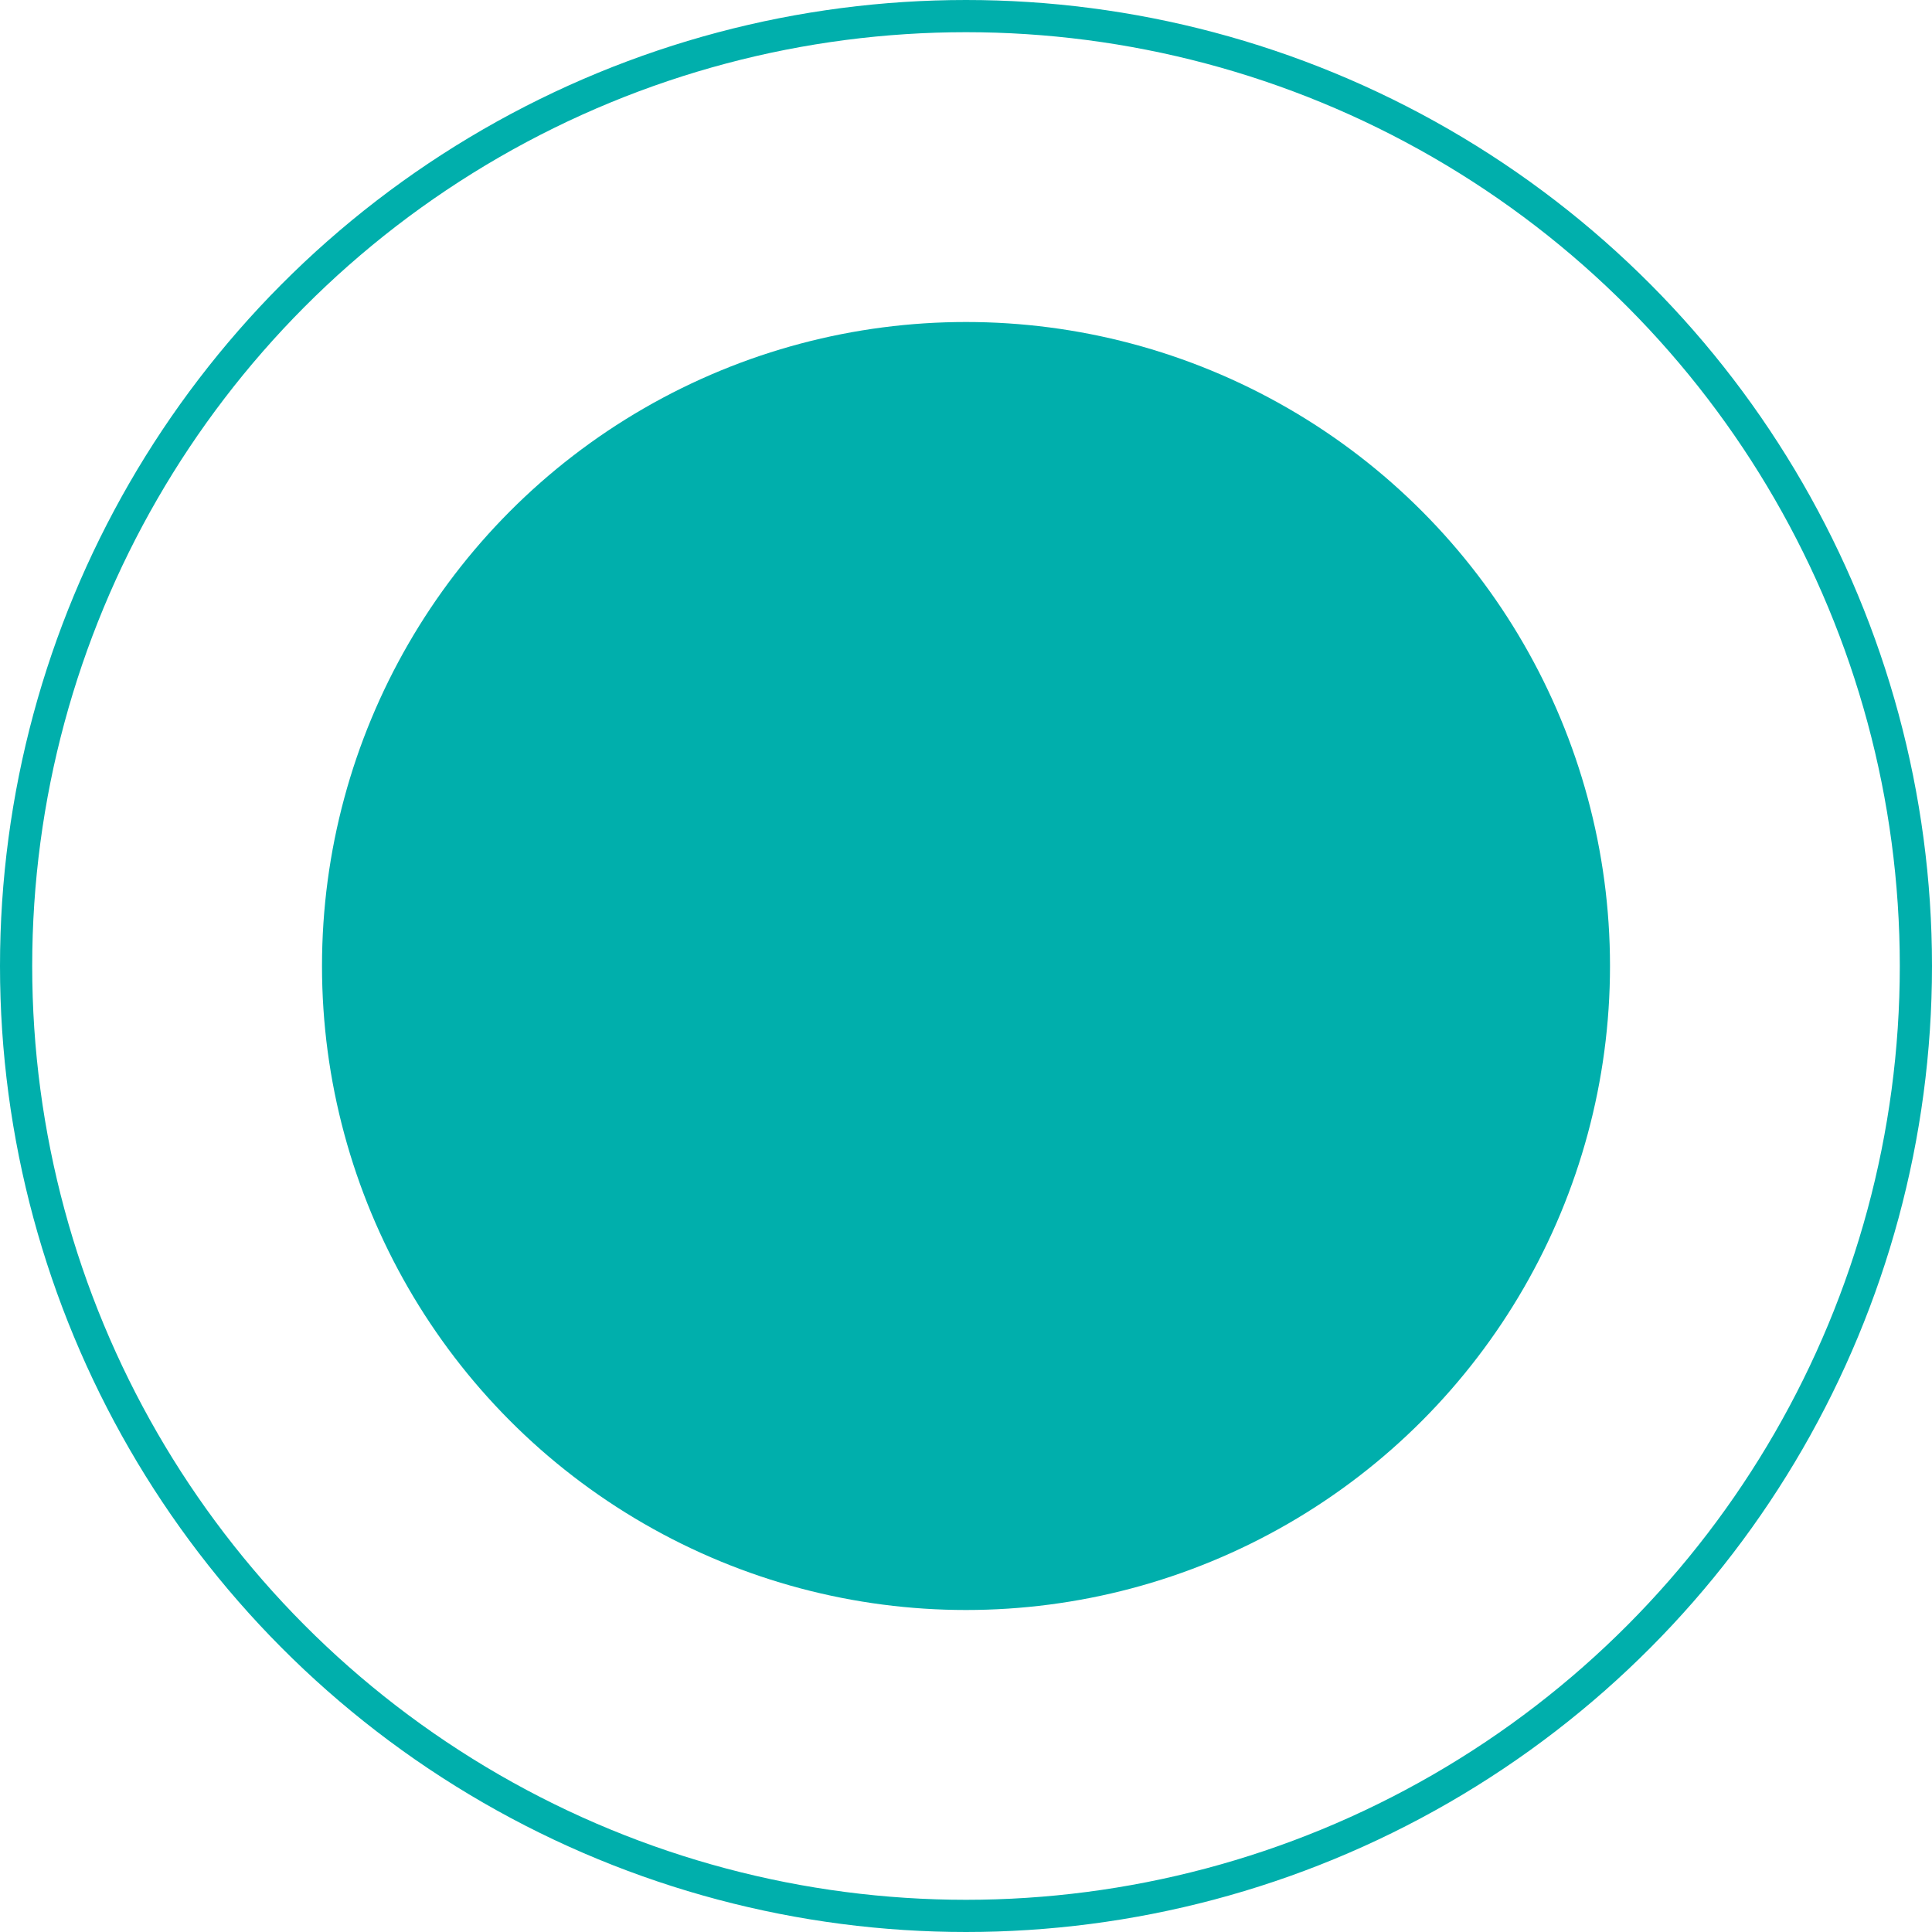 <svg xmlns="http://www.w3.org/2000/svg" width="60" height="60" viewBox="0 0 60 60">
  <g id="blink_tiny_1" transform="translate(-303 -2241)">
    <g id="Ellipse_4" data-name="Ellipse 4" transform="translate(303 2241)" fill="none" stroke="#00afac" stroke-width="1">
      <circle cx="30" cy="30" r="30" stroke="none"/>
      <circle cx="30" cy="30" r="29.5" fill="none"/>
    </g>
    <circle id="Ellipse_5" data-name="Ellipse 5" cx="20" cy="20" r="20" transform="translate(313 2251)" fill="#00afac"/>
  </g>
</svg>
